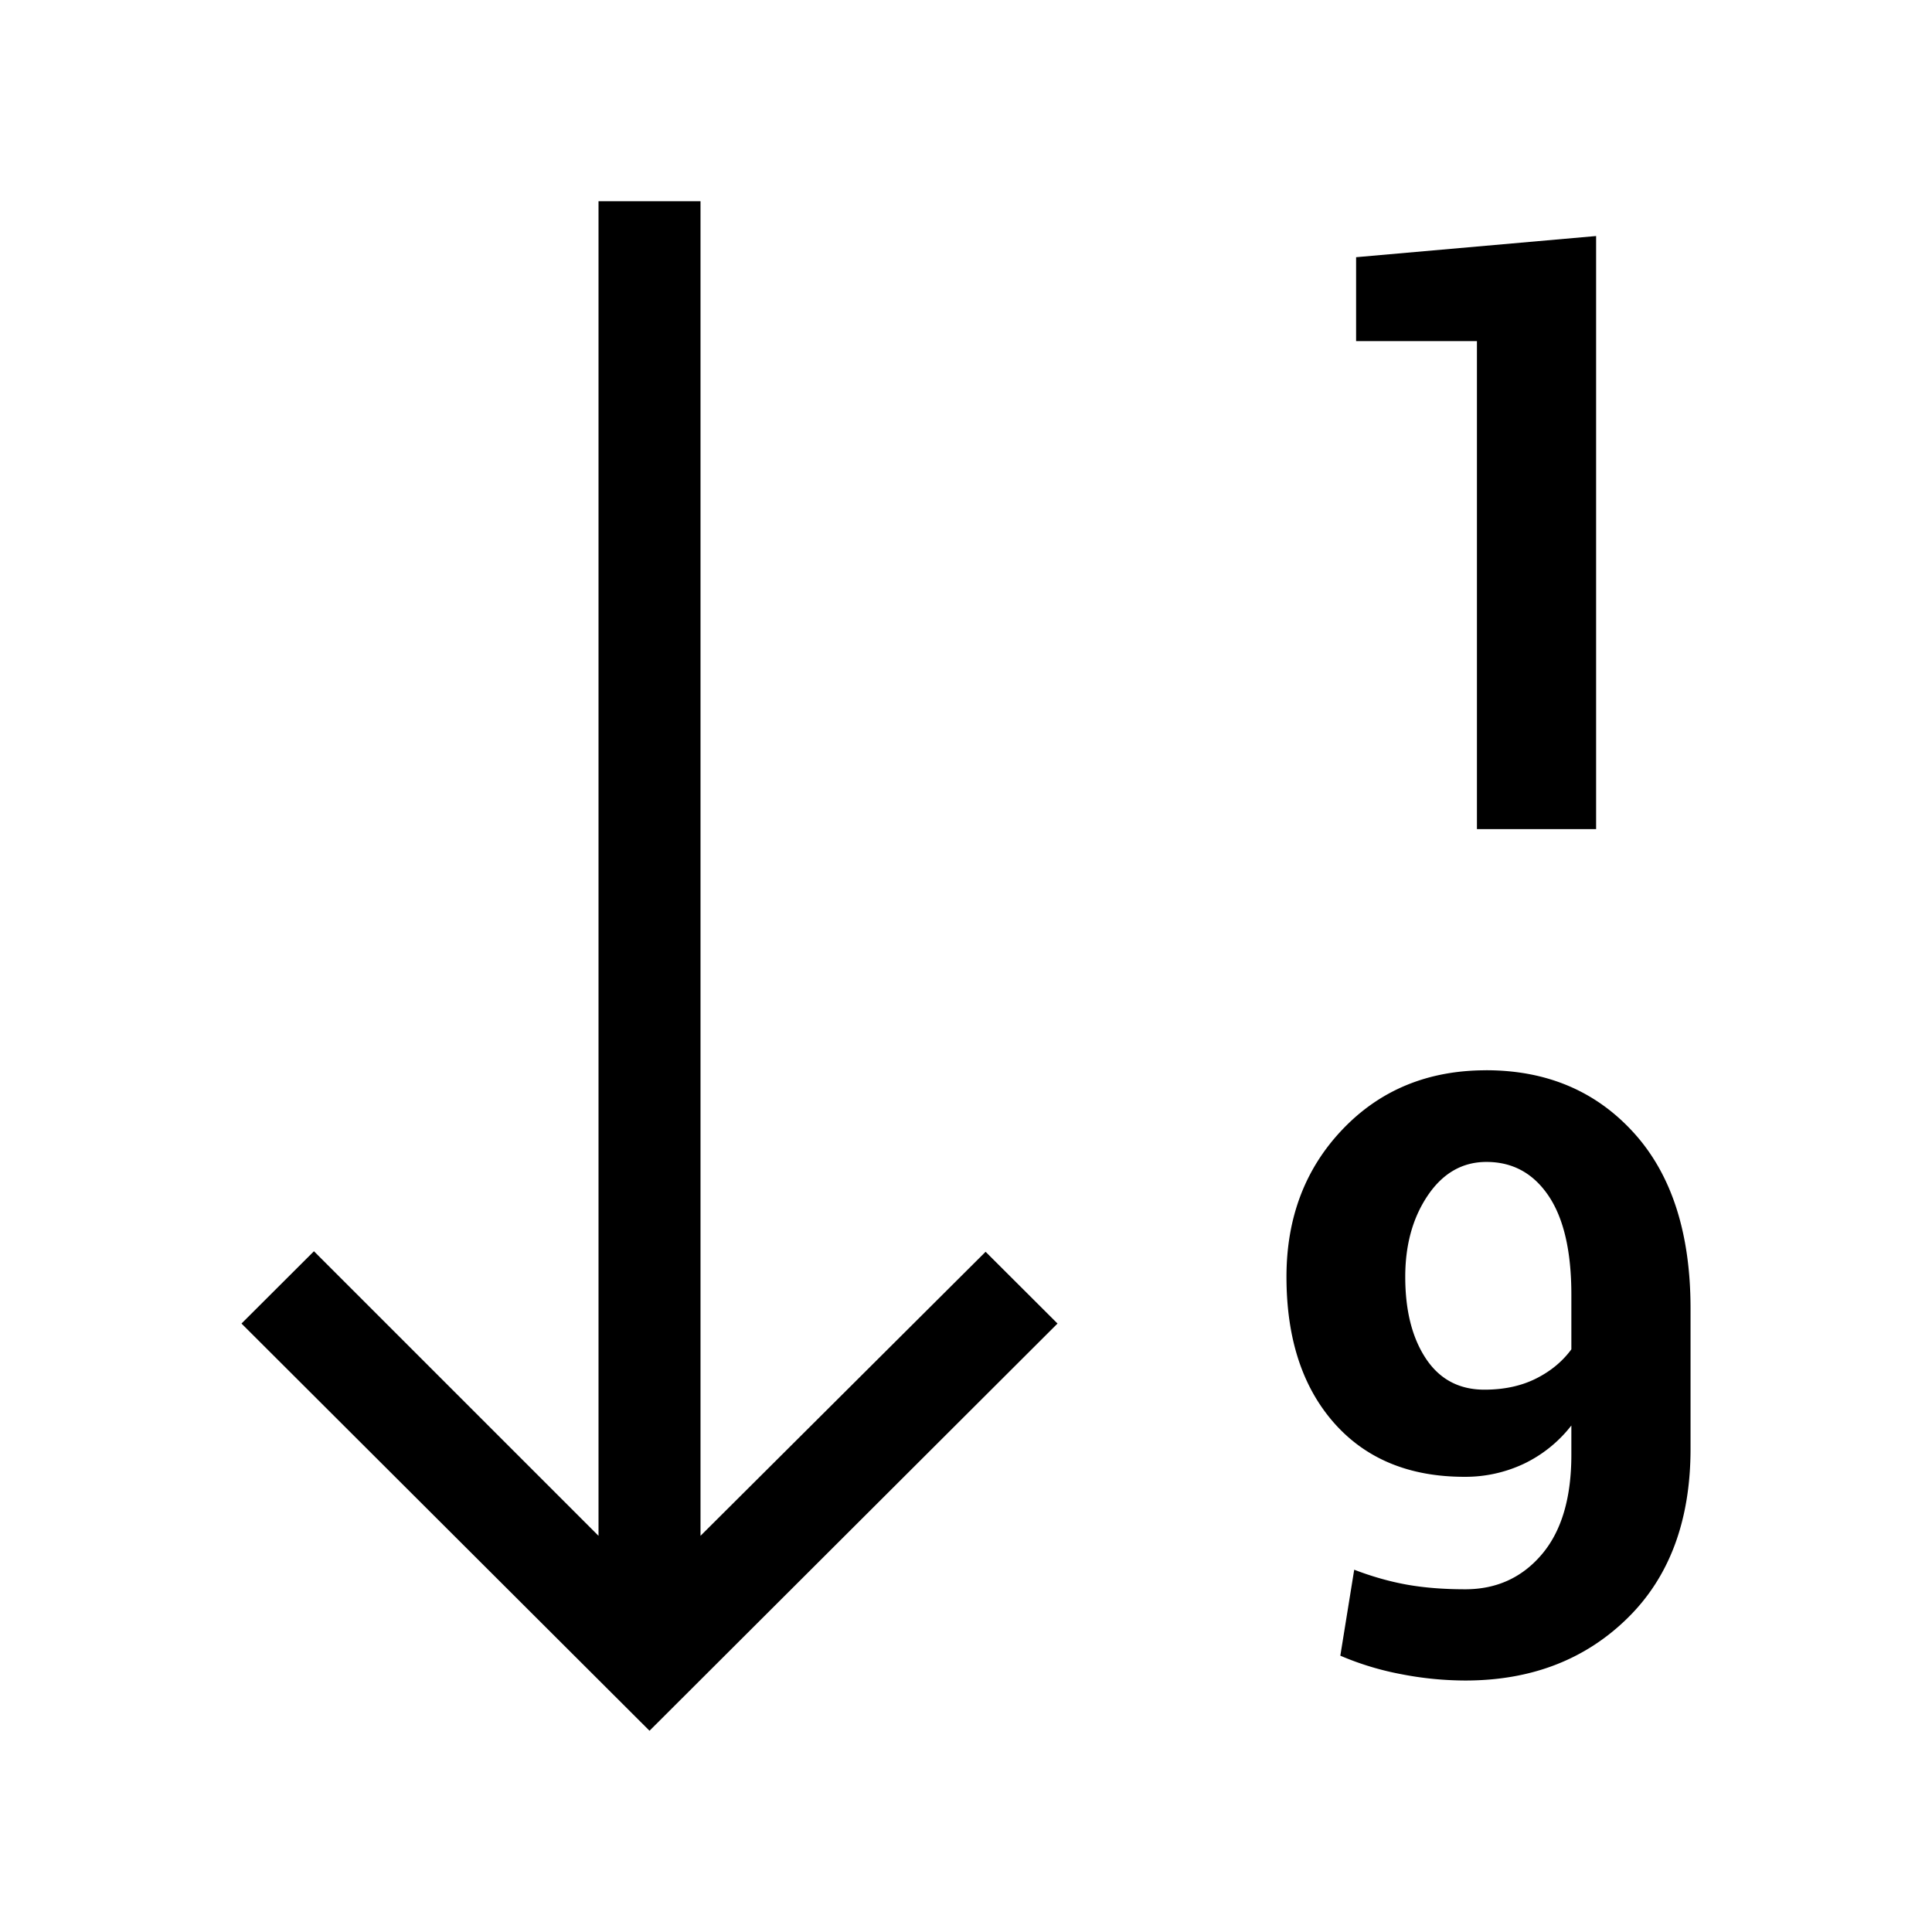 <svg viewBox="0 0 48 48" xmlns="http://www.w3.org/2000/svg"><path d="M17.404 5v33.157l7.083-7.057 1.787 1.783L16.137 43 6 32.883l1.8-1.796 7.07 7.07V5h2.534zM36.92 26.59c1.508 0 2.732.519 3.671 1.554.94 1.036 1.41 2.492 1.41 4.368v3.481c0 1.788-.526 3.195-1.577 4.22-1.051 1.026-2.391 1.539-4.02 1.539a8.403 8.403 0 01-1.588-.157 7.22 7.22 0 01-1.516-.46l.345-2.136c.44.169.874.292 1.303.37.43.077.914.116 1.455.116.778 0 1.412-.289 1.902-.866.49-.576.735-1.401.735-2.474v-.729a3.292 3.292 0 01-1.182.952 3.406 3.406 0 01-1.475.323c-1.372 0-2.452-.447-3.24-1.34-.788-.895-1.181-2.104-1.181-3.629 0-1.47.466-2.694 1.399-3.669.933-.975 2.12-1.462 3.56-1.462zm.01 2.278c-.594 0-1.08.277-1.455.83-.375.553-.562 1.228-.562 2.024 0 .837.17 1.513.512 2.03.341.515.826.774 1.455.774.487 0 .913-.092 1.278-.274.365-.182.659-.425.882-.728v-1.357c0-1.08-.19-1.899-.568-2.459-.379-.56-.892-.84-1.541-.84zm2.725-23.004v14.735h-2.961V8.475h-3.002V6.39l5.963-.526z" fill-rule="evenodd"/></svg>